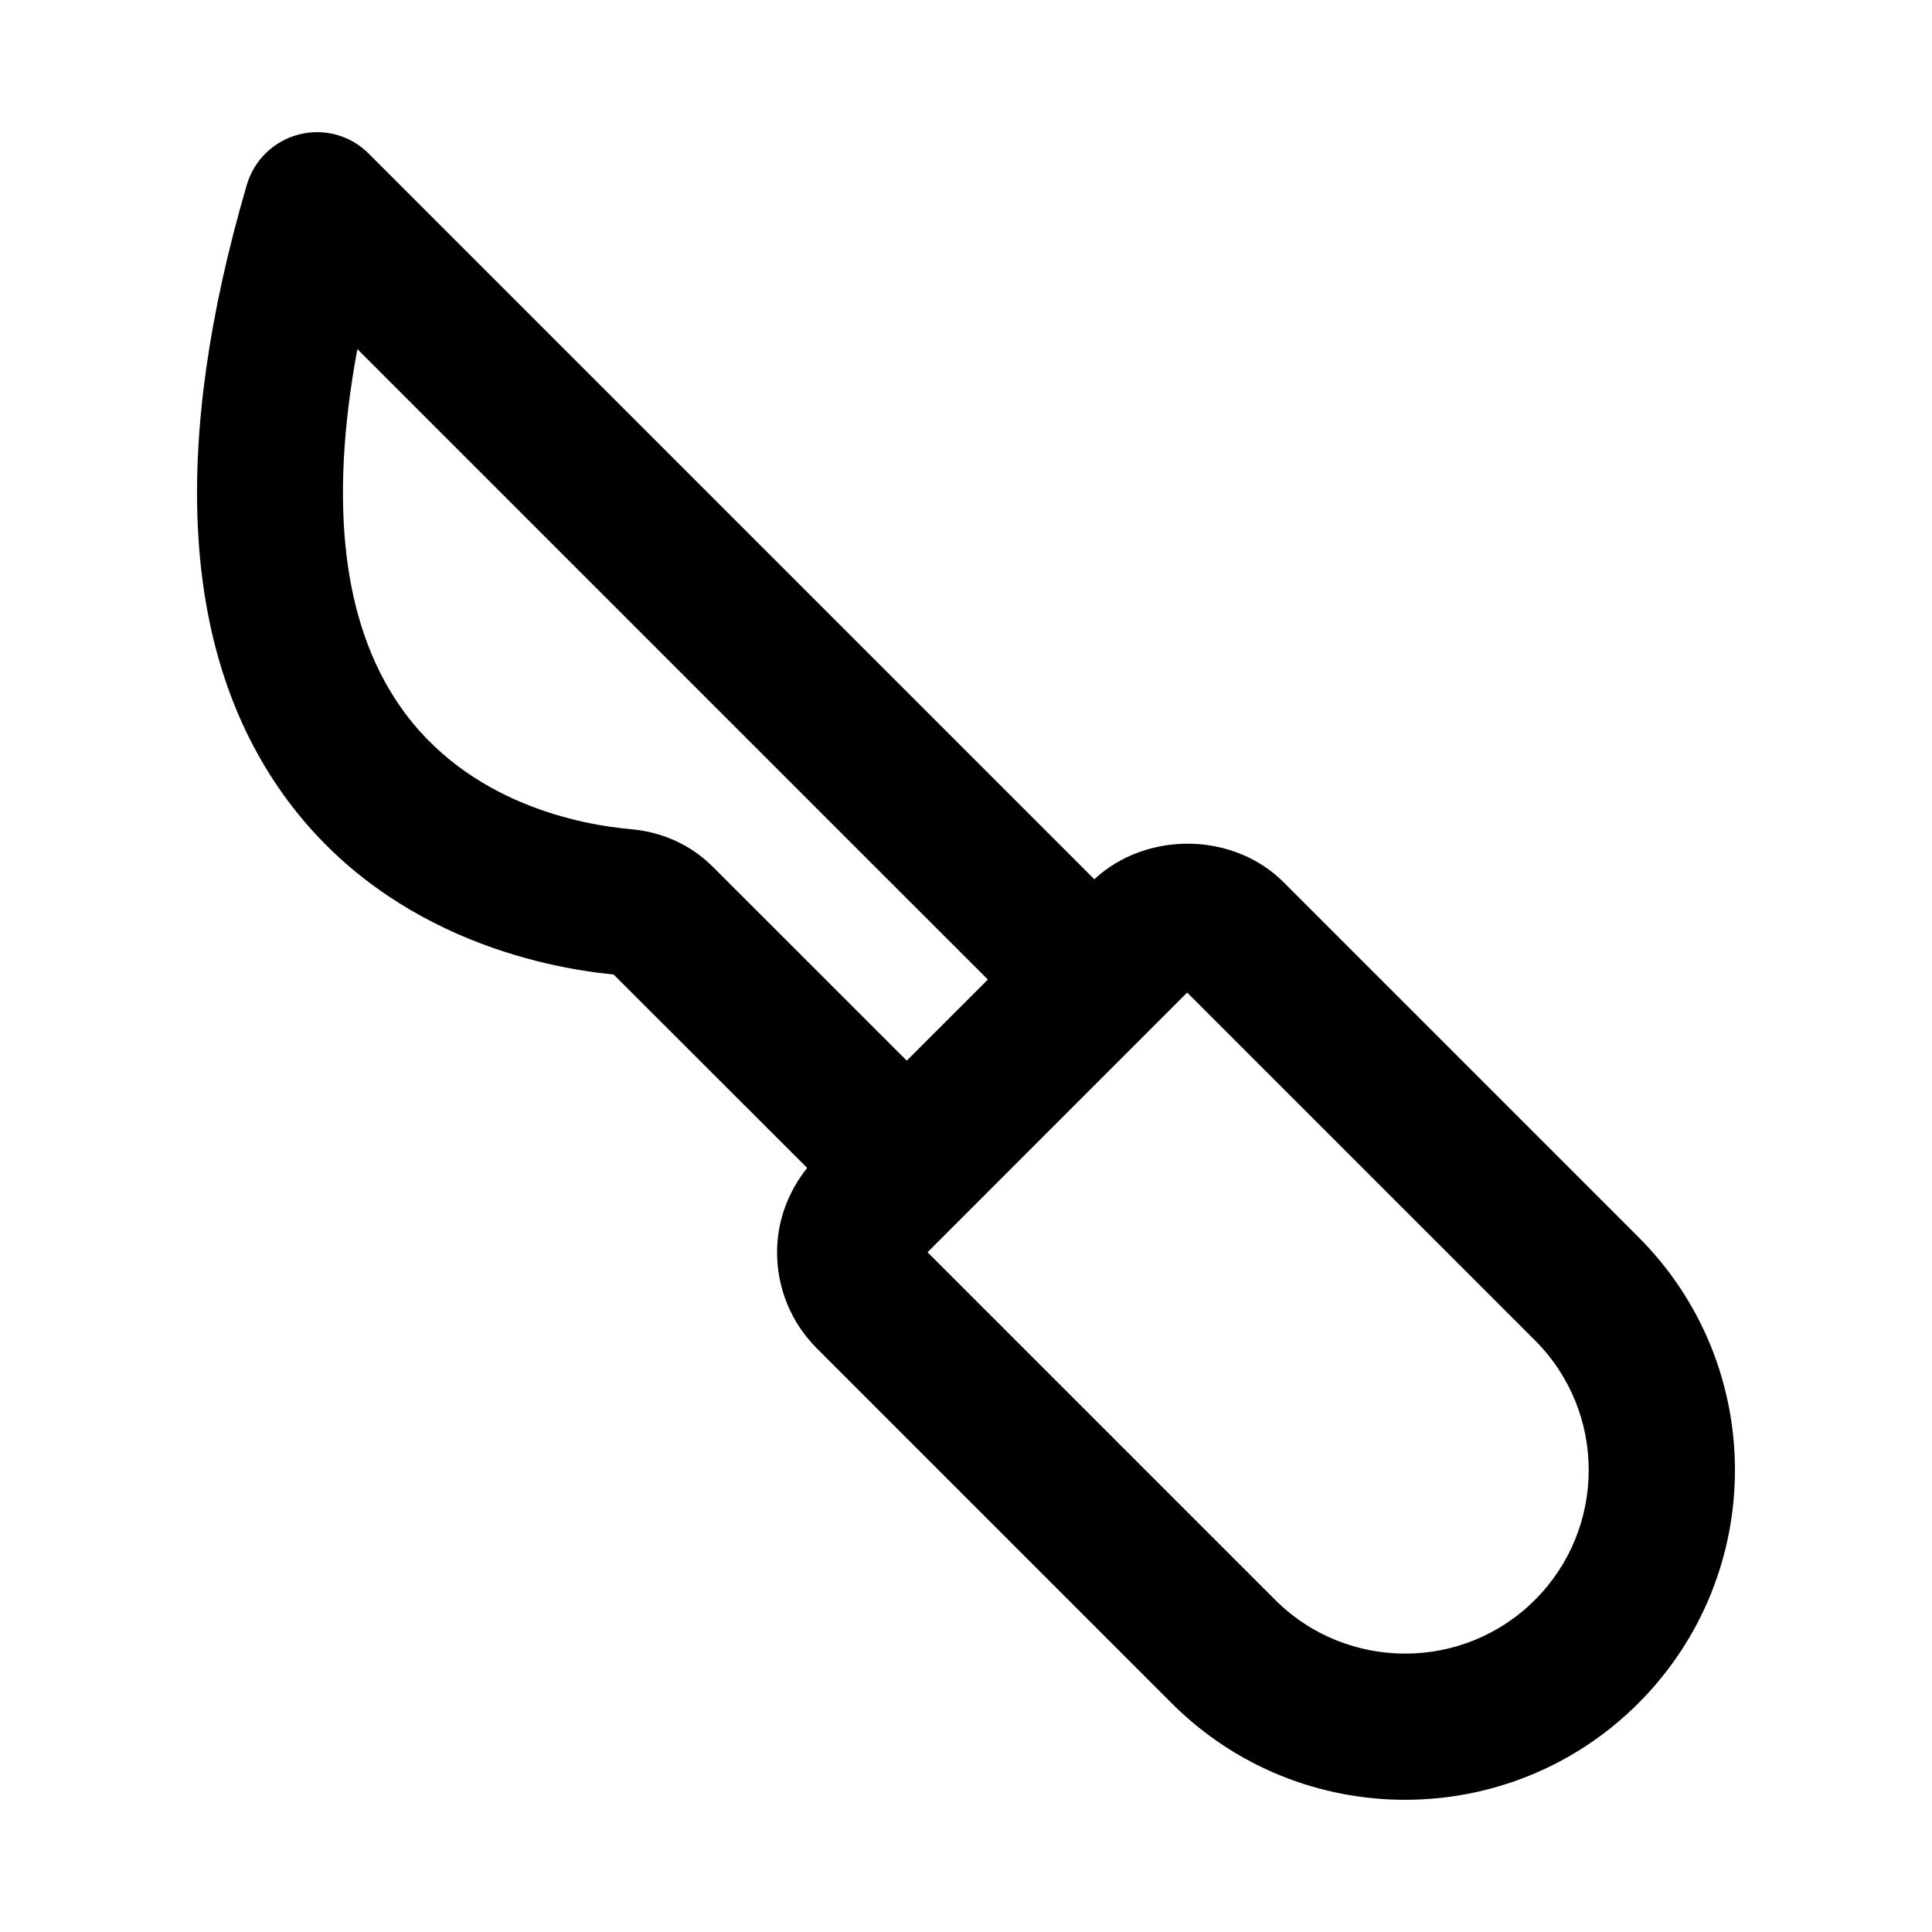 <?xml version="1.0" encoding="UTF-8"?>
<!-- Uploaded to: ICON Repo, www.iconrepo.com, Generator: ICON Repo Mixer Tools -->
<svg fill="#000000" width="800px" height="800px" version="1.1" viewBox="144 144 512 512" xmlns="http://www.w3.org/2000/svg">
 <path d="m209.41 192.98c-20.039 68.559-17.238 122.28 8.328 159.66 26.945 39.398 70.355 47.82 88.883 49.617l51.285 51.254c-5.066 6.356-7.973 14.094-7.973 22.355 0 9.633 3.766 18.695 10.578 25.508l94.027 94.027c34.074 34.074 89.523 34.098 123.62 0 34.137-34.137 34.188-89.461 0-123.61l-94.027-94.027c-13.34-13.34-36.375-13.531-50.121-0.754l-192.3-192.3c-4.824-4.863-11.863-6.793-18.504-5.07-6.625 1.703-11.867 6.758-13.797 13.34zm341.36 306.21c19.125 19.125 18.898 49.945 0 68.805-18.922 18.961-49.824 18.98-68.824 0l-92.137-92.137 68.805-68.824zm-312.06-262.67 140.84 140.84 26.246 26.227-21.496 21.496-51.34-51.32c-5.789-5.809-13.32-9.273-21.82-10.027-12.434-1.078-43.277-6.453-61.406-32.984-14.926-21.816-18.594-53.434-11.027-94.234z"/>
</svg>